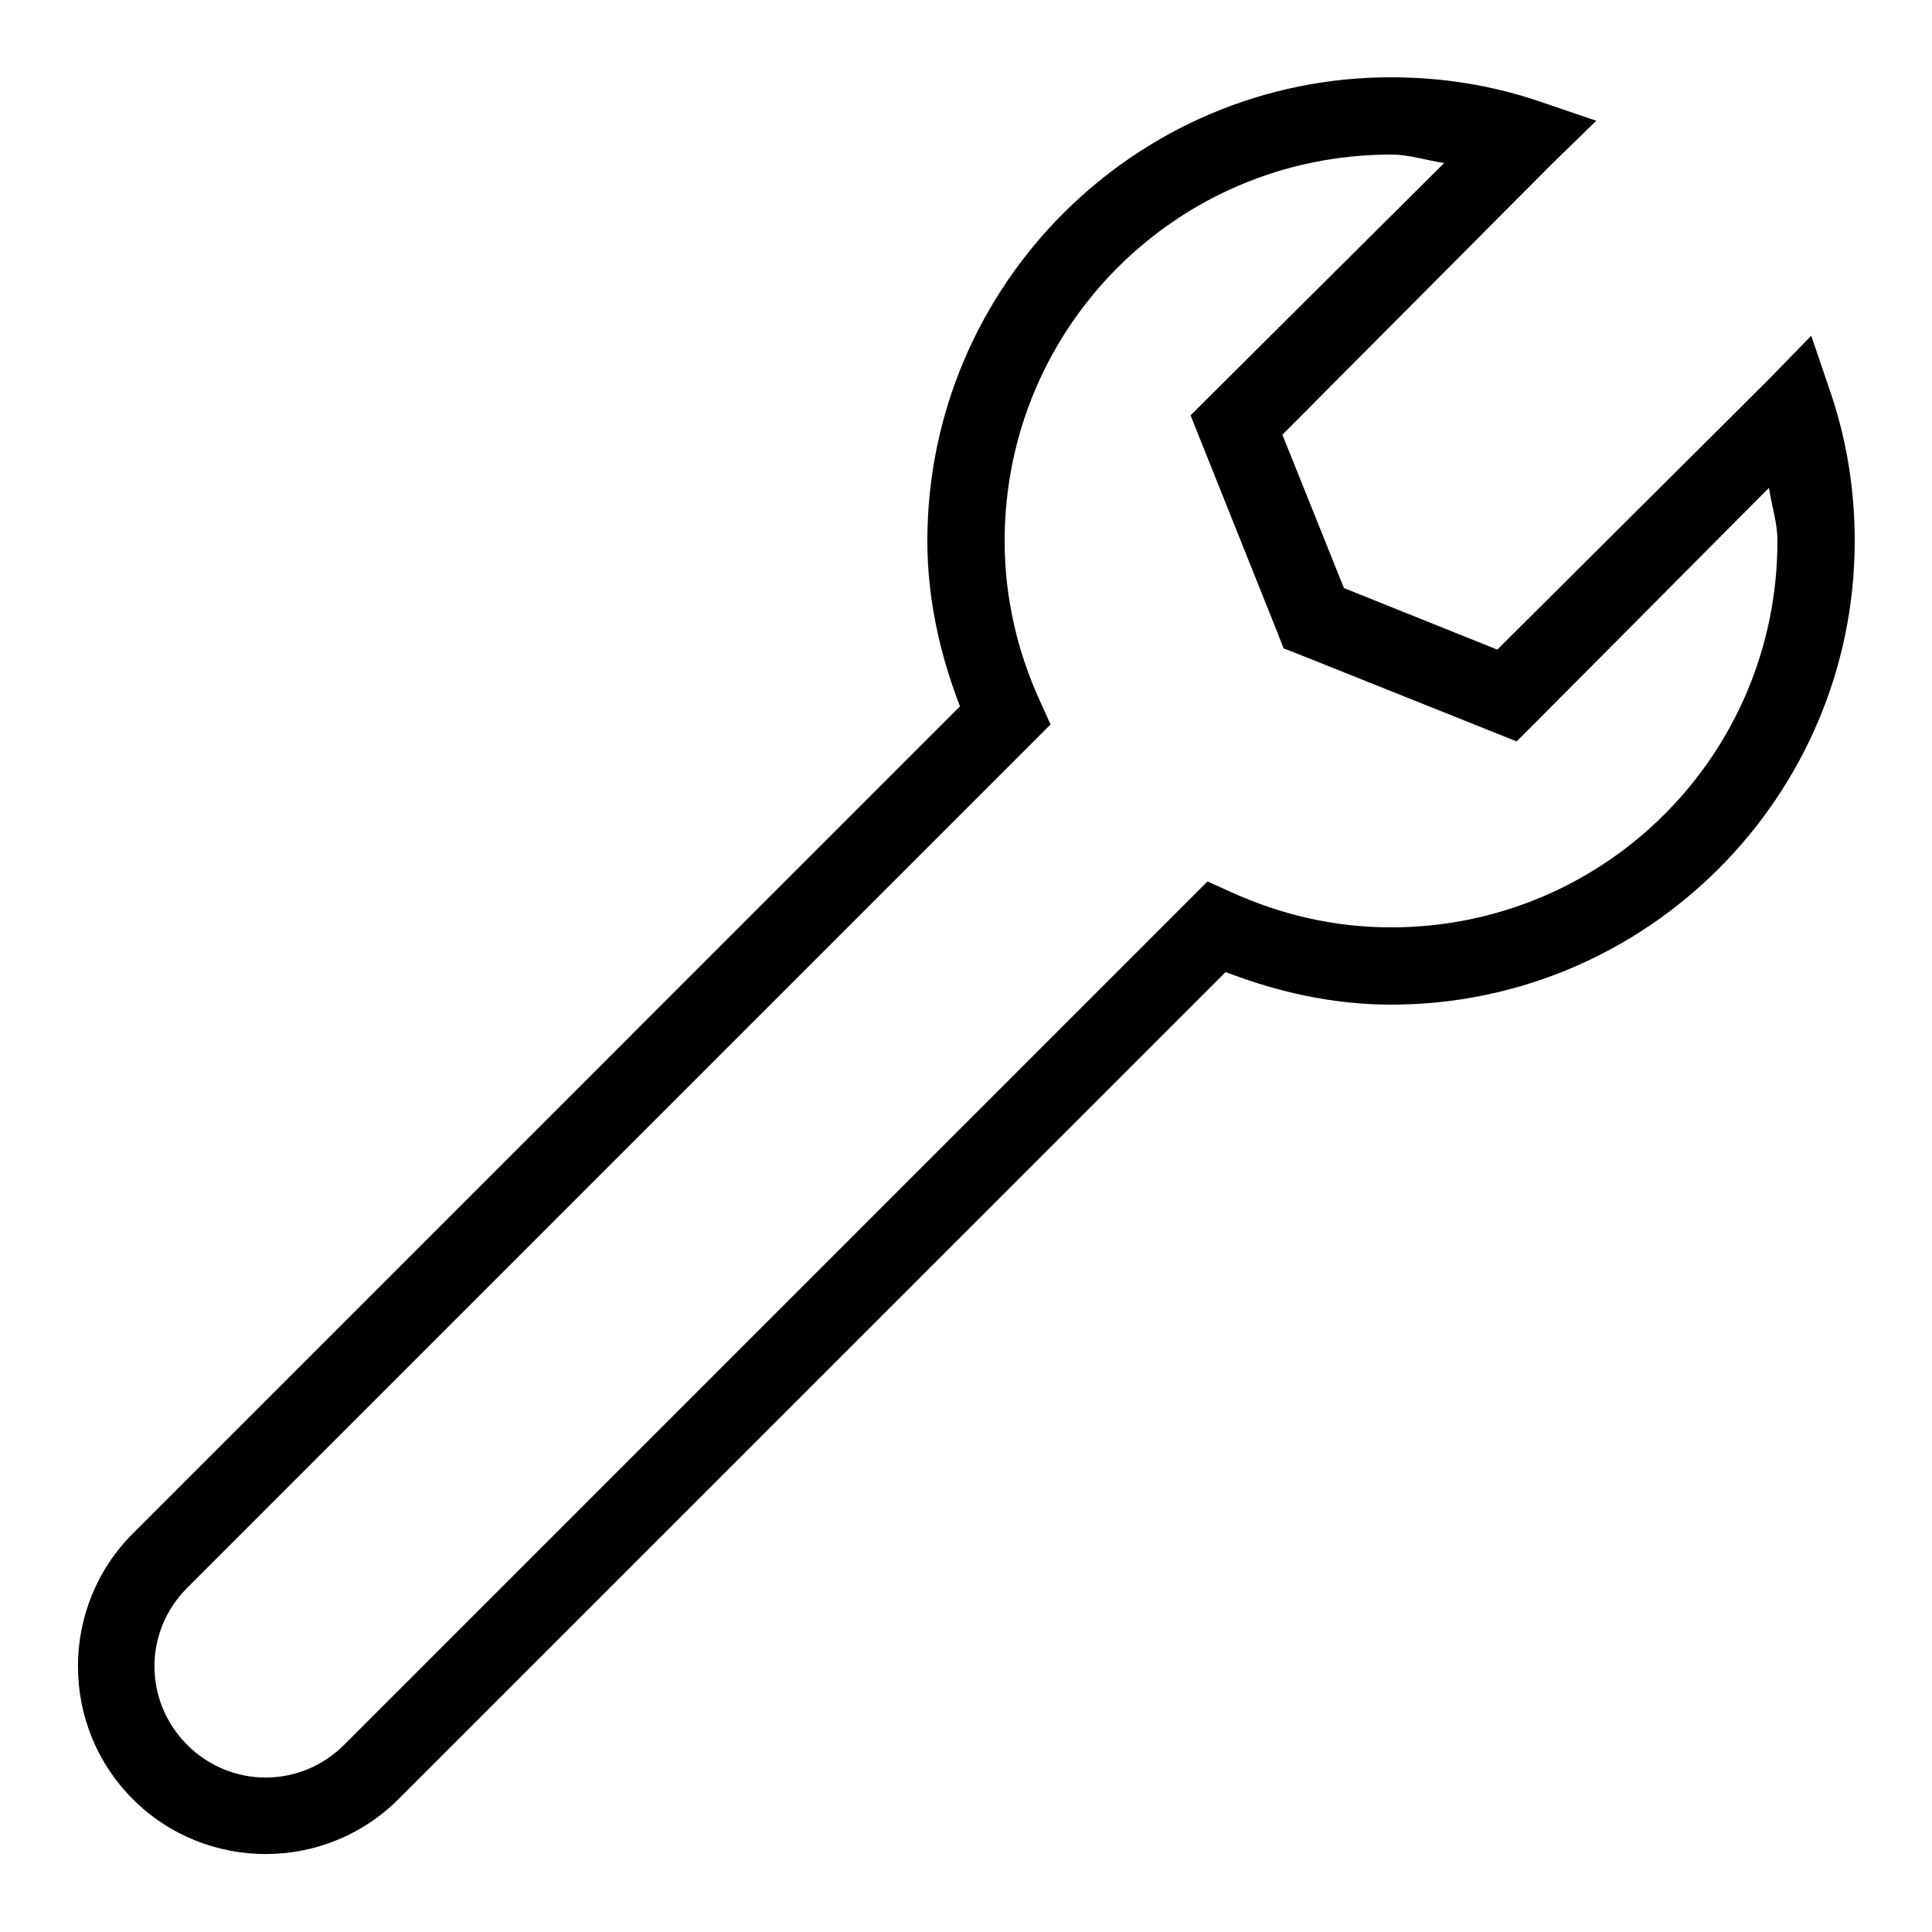<svg xmlns="http://www.w3.org/2000/svg" viewBox="0 0 50 50" width="50" height="50">
    <path style="text-indent:0;text-align:start;line-height:normal;text-transform:none;block-progression:tb;-inkscape-font-specification:Sans" d="M 36 2 C 29.385 2 24 7.385 24 14 C 24 15.514 24.331 16.95 24.844 18.281 L 3.438 39.688 C 1.544 41.581 1.544 44.669 3.438 46.562 C 5.331 48.456 8.419 48.456 10.312 46.562 L 31.719 25.156 C 33.05 25.669 34.486 26 36 26 C 42.615 26 48 20.615 48 14 C 48 12.685 47.795 11.429 47.406 10.25 L 46.875 8.688 L 45.75 9.844 L 38.75 16.812 L 34.781 15.219 L 33.188 11.25 L 40.156 4.25 L 41.312 3.125 L 39.75 2.594 C 38.571 2.205 37.315 2 36 2 z M 36 4 C 36.481 4 36.913 4.152 37.375 4.219 L 31.281 10.281 L 30.812 10.75 L 31.062 11.375 L 33.062 16.375 L 33.219 16.781 L 33.625 16.938 L 38.625 18.938 L 39.25 19.188 L 39.719 18.719 L 45.781 12.625 C 45.848 13.087 46 13.519 46 14 C 46 19.535 41.535 24 36 24 C 34.527 24 33.138 23.668 31.875 23.094 L 31.25 22.812 L 30.75 23.312 L 8.906 45.156 C 7.777 46.285 5.973 46.285 4.844 45.156 C 3.715 44.027 3.715 42.223 4.844 41.094 L 26.688 19.25 L 27.188 18.75 L 26.906 18.125 C 26.332 16.862 26 15.473 26 14 C 26 8.465 30.465 4 36 4 z" color="#000" overflow="visible" font-family="Sans"/>
</svg>